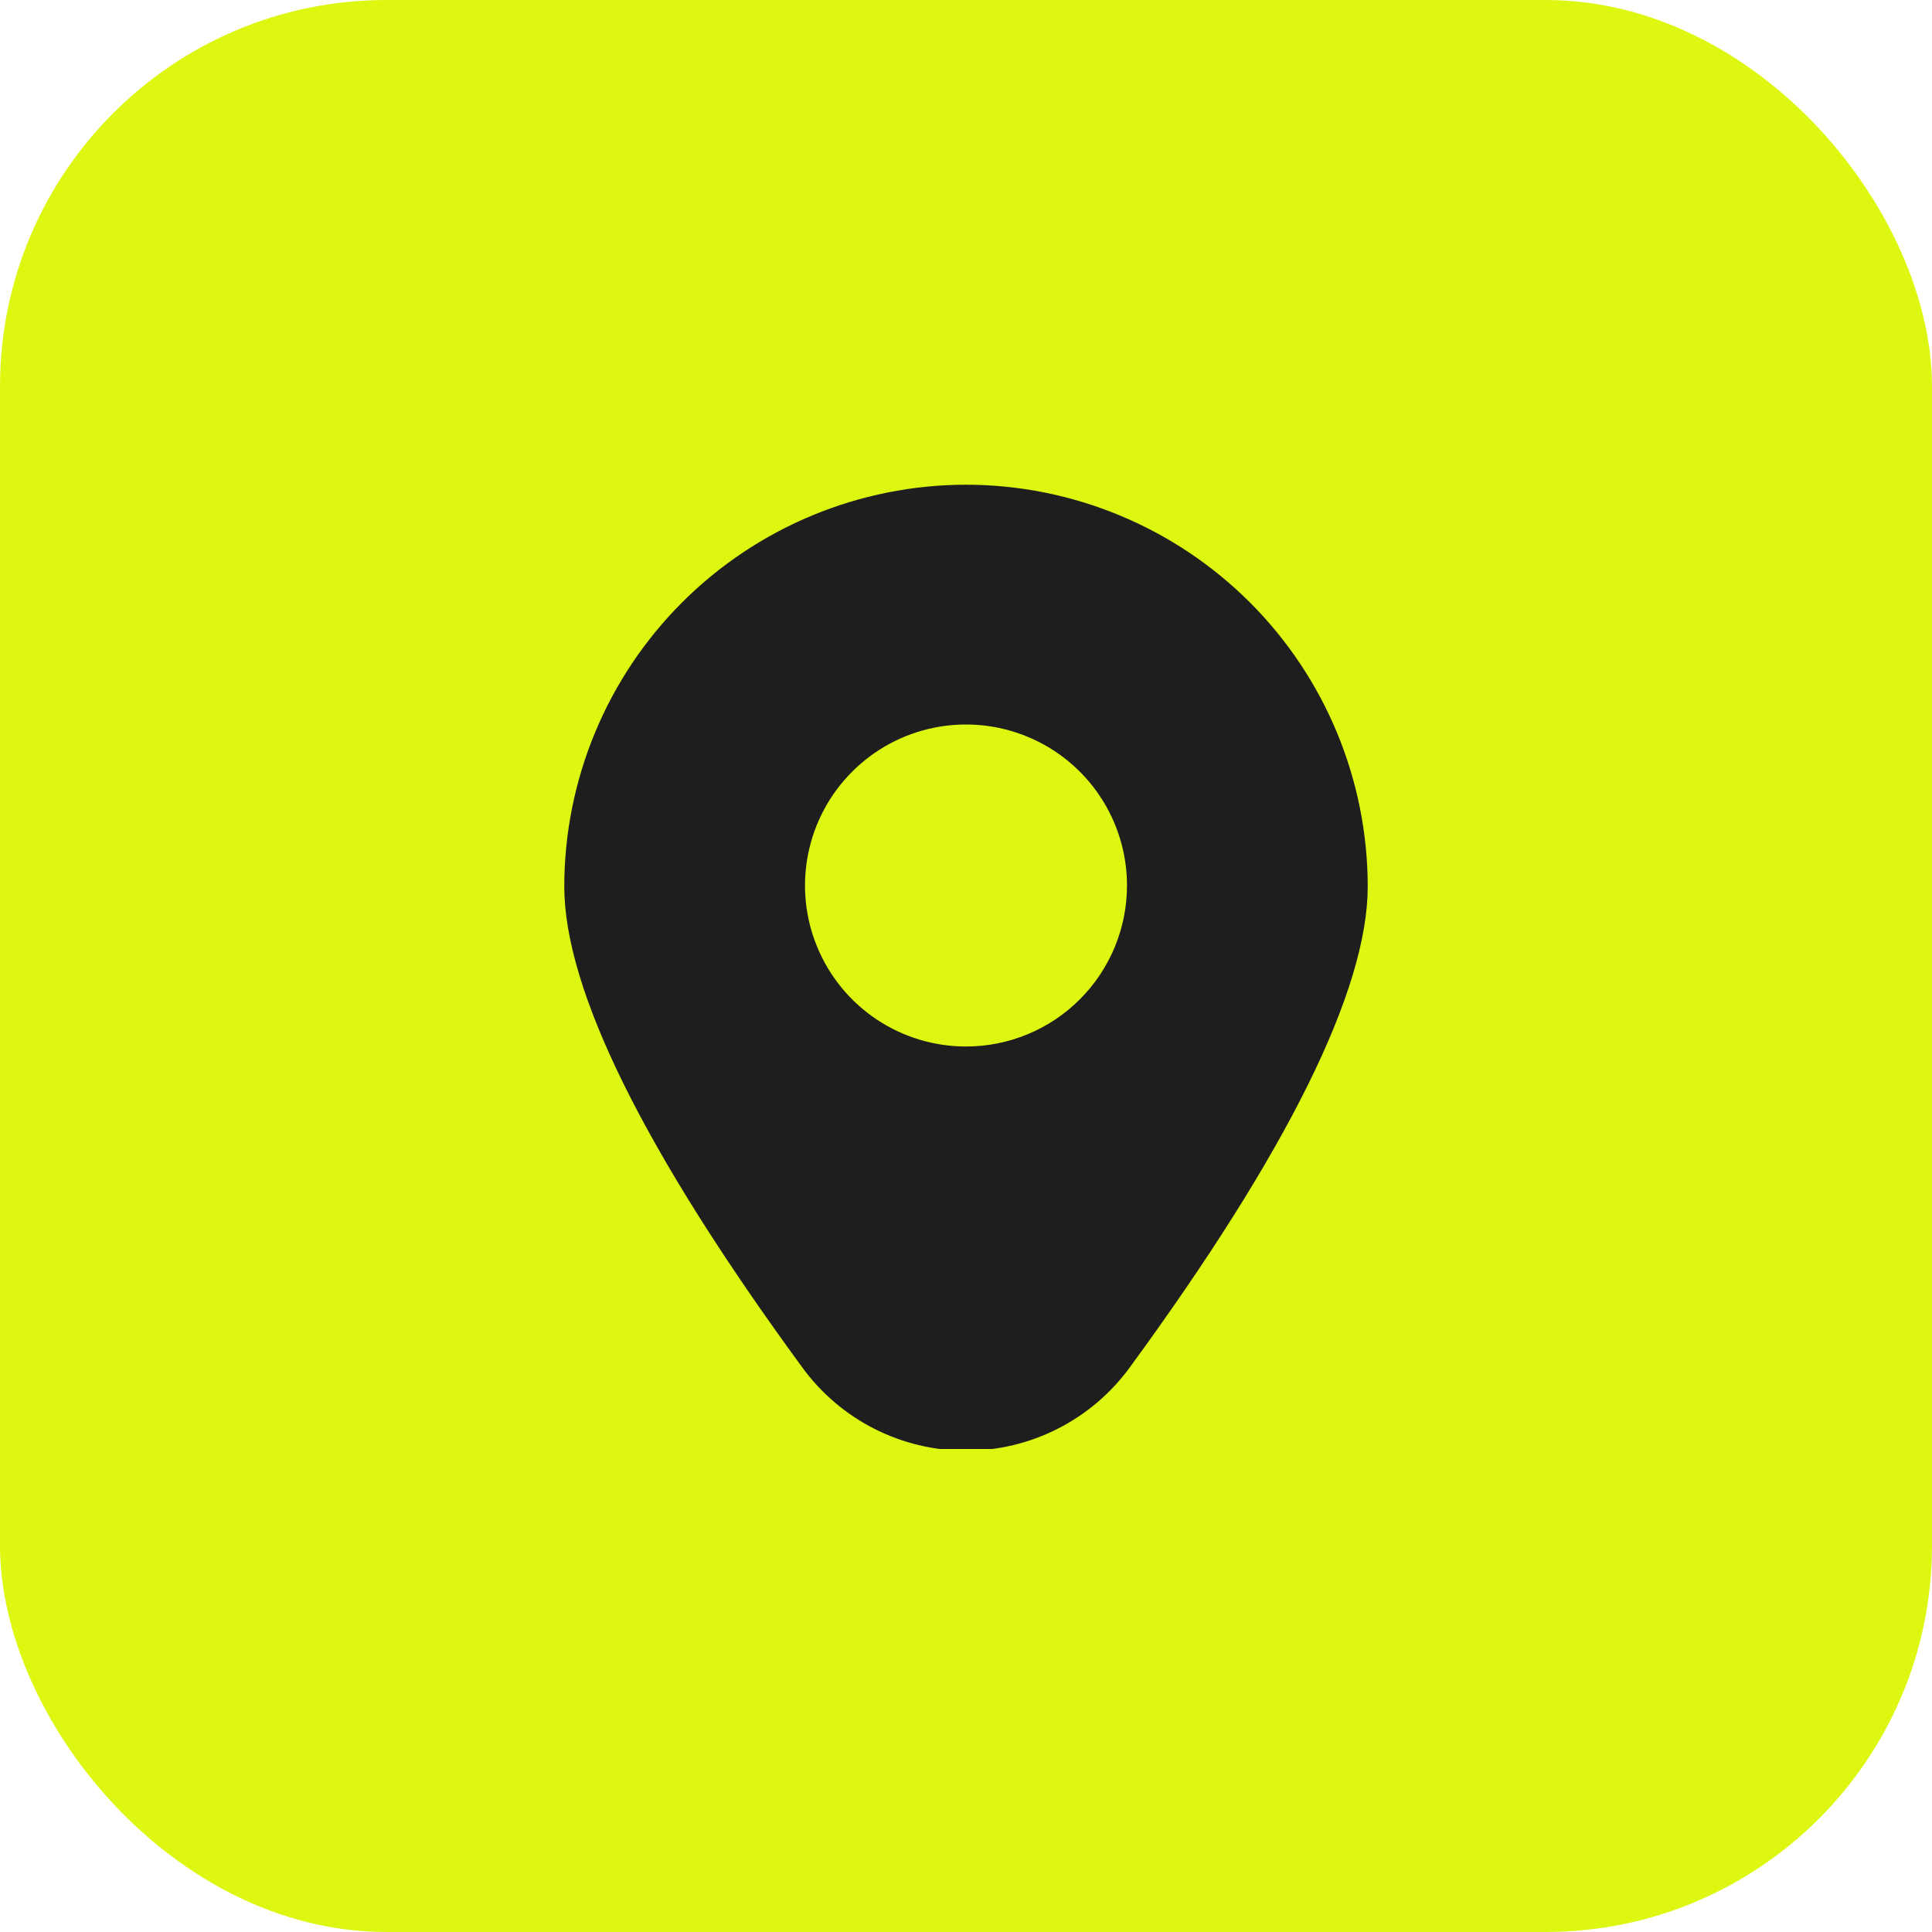 <?xml version="1.0" encoding="UTF-8"?> <svg xmlns="http://www.w3.org/2000/svg" width="60" height="60" viewBox="0 0 60 60" fill="none"><rect width="60" height="60" rx="12" fill="#DDF711"></rect><g clip-path="url(#clip0_345_665)"><path d="M30 15.053C26.692 15.056 23.521 16.372 21.182 18.71C18.843 21.049 17.528 24.22 17.524 27.528C17.524 30.74 20.011 35.768 24.918 42.47C25.502 43.27 26.266 43.921 27.149 44.37C28.033 44.819 29.009 45.053 30 45.053C30.991 45.053 31.967 44.819 32.85 44.37C33.734 43.921 34.498 43.27 35.083 42.47C39.989 35.768 42.476 30.74 42.476 27.528C42.472 24.22 41.157 21.049 38.818 18.71C36.479 16.372 33.308 15.056 30 15.053ZM30 32.5C29.011 32.5 28.044 32.207 27.222 31.658C26.4 31.108 25.759 30.327 25.381 29.414C25.002 28.5 24.903 27.495 25.096 26.525C25.289 25.555 25.765 24.664 26.465 23.965C27.164 23.265 28.055 22.789 29.024 22.596C29.994 22.403 31 22.502 31.913 22.881C32.827 23.259 33.608 23.9 34.157 24.722C34.707 25.545 35 26.511 35 27.5C35 28.826 34.473 30.098 33.535 31.036C32.598 31.974 31.326 32.5 30 32.5Z" fill="#1E1E1E"></path></g><defs><clipPath id="clip0_345_665"><rect width="30" height="30" fill="white" transform="translate(15 15)"></rect></clipPath></defs></svg> 